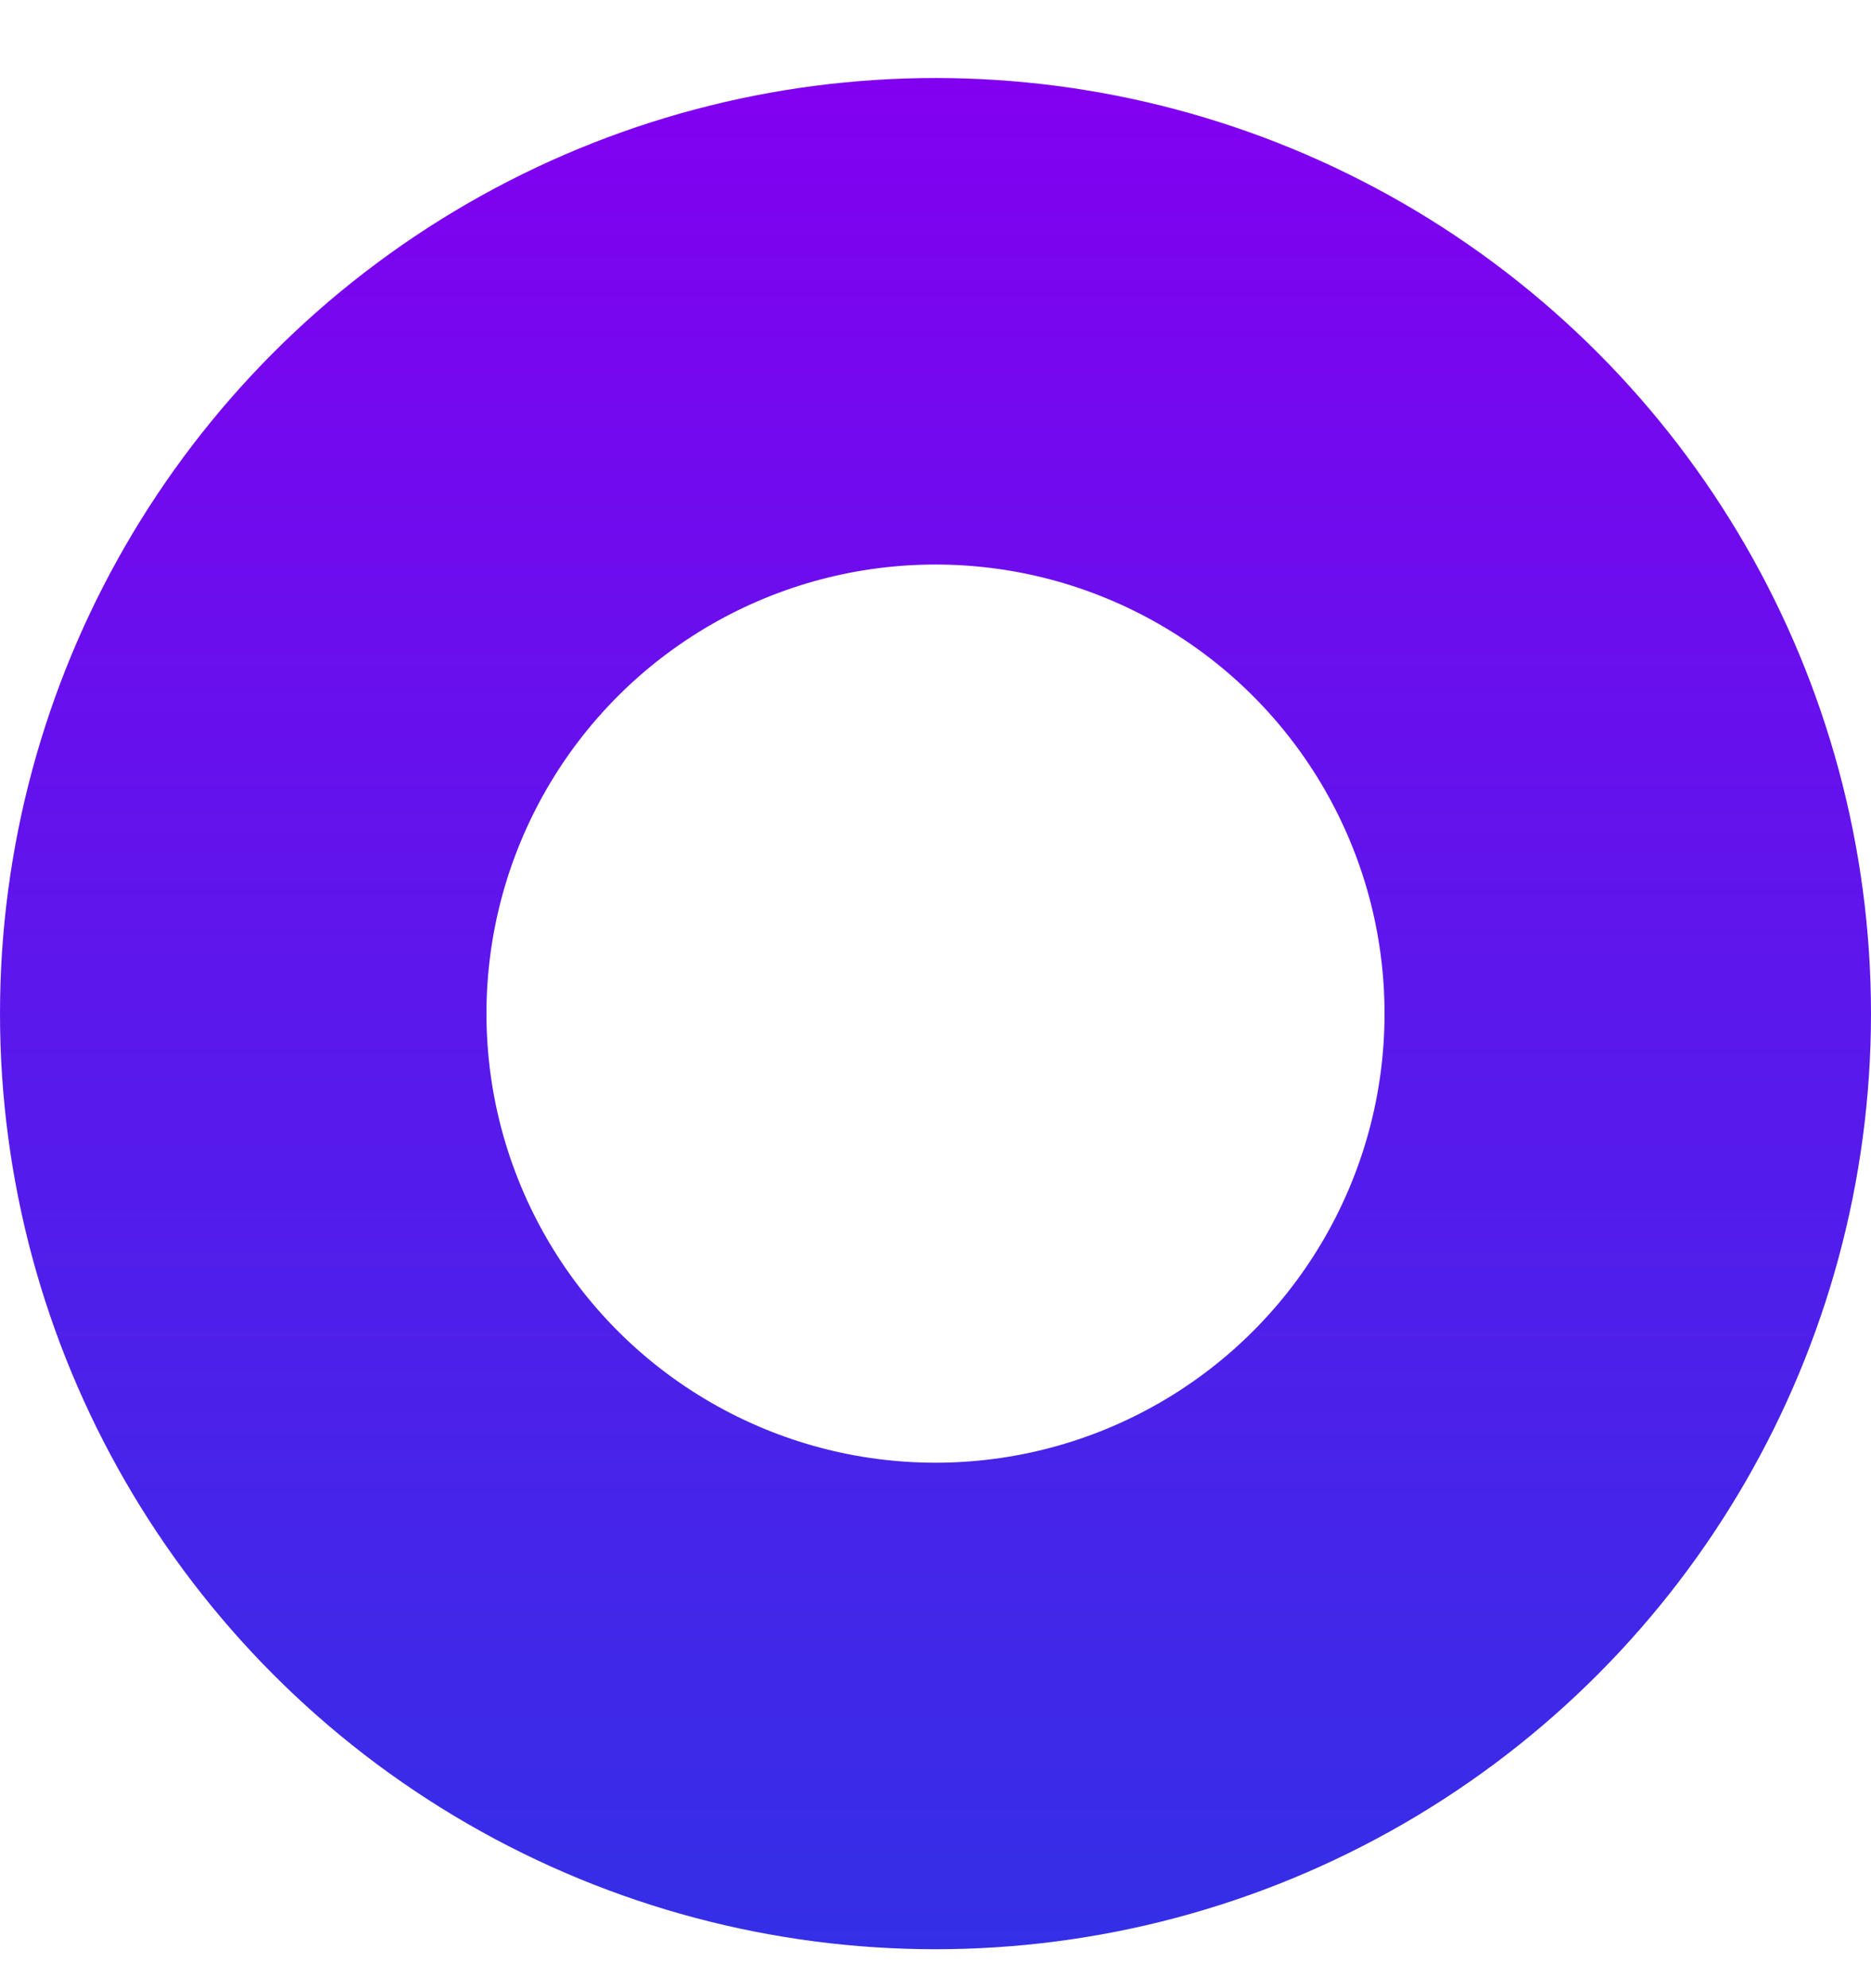 <svg width="16" height="17" viewBox="0 0 16 17" fill="none" xmlns="http://www.w3.org/2000/svg">
<circle cx="8" cy="8.667" r="5.92" stroke="url(#paint0_linear_3130_1696)" stroke-width="4.16"/>
<defs>
<linearGradient id="paint0_linear_3130_1696" x1="8" y1="0.667" x2="8" y2="16.667" gradientUnits="userSpaceOnUse">
<stop stop-color="#8200F0"/>
<stop offset="1" stop-color="#342FE7"/>
</linearGradient>
</defs>
</svg>
